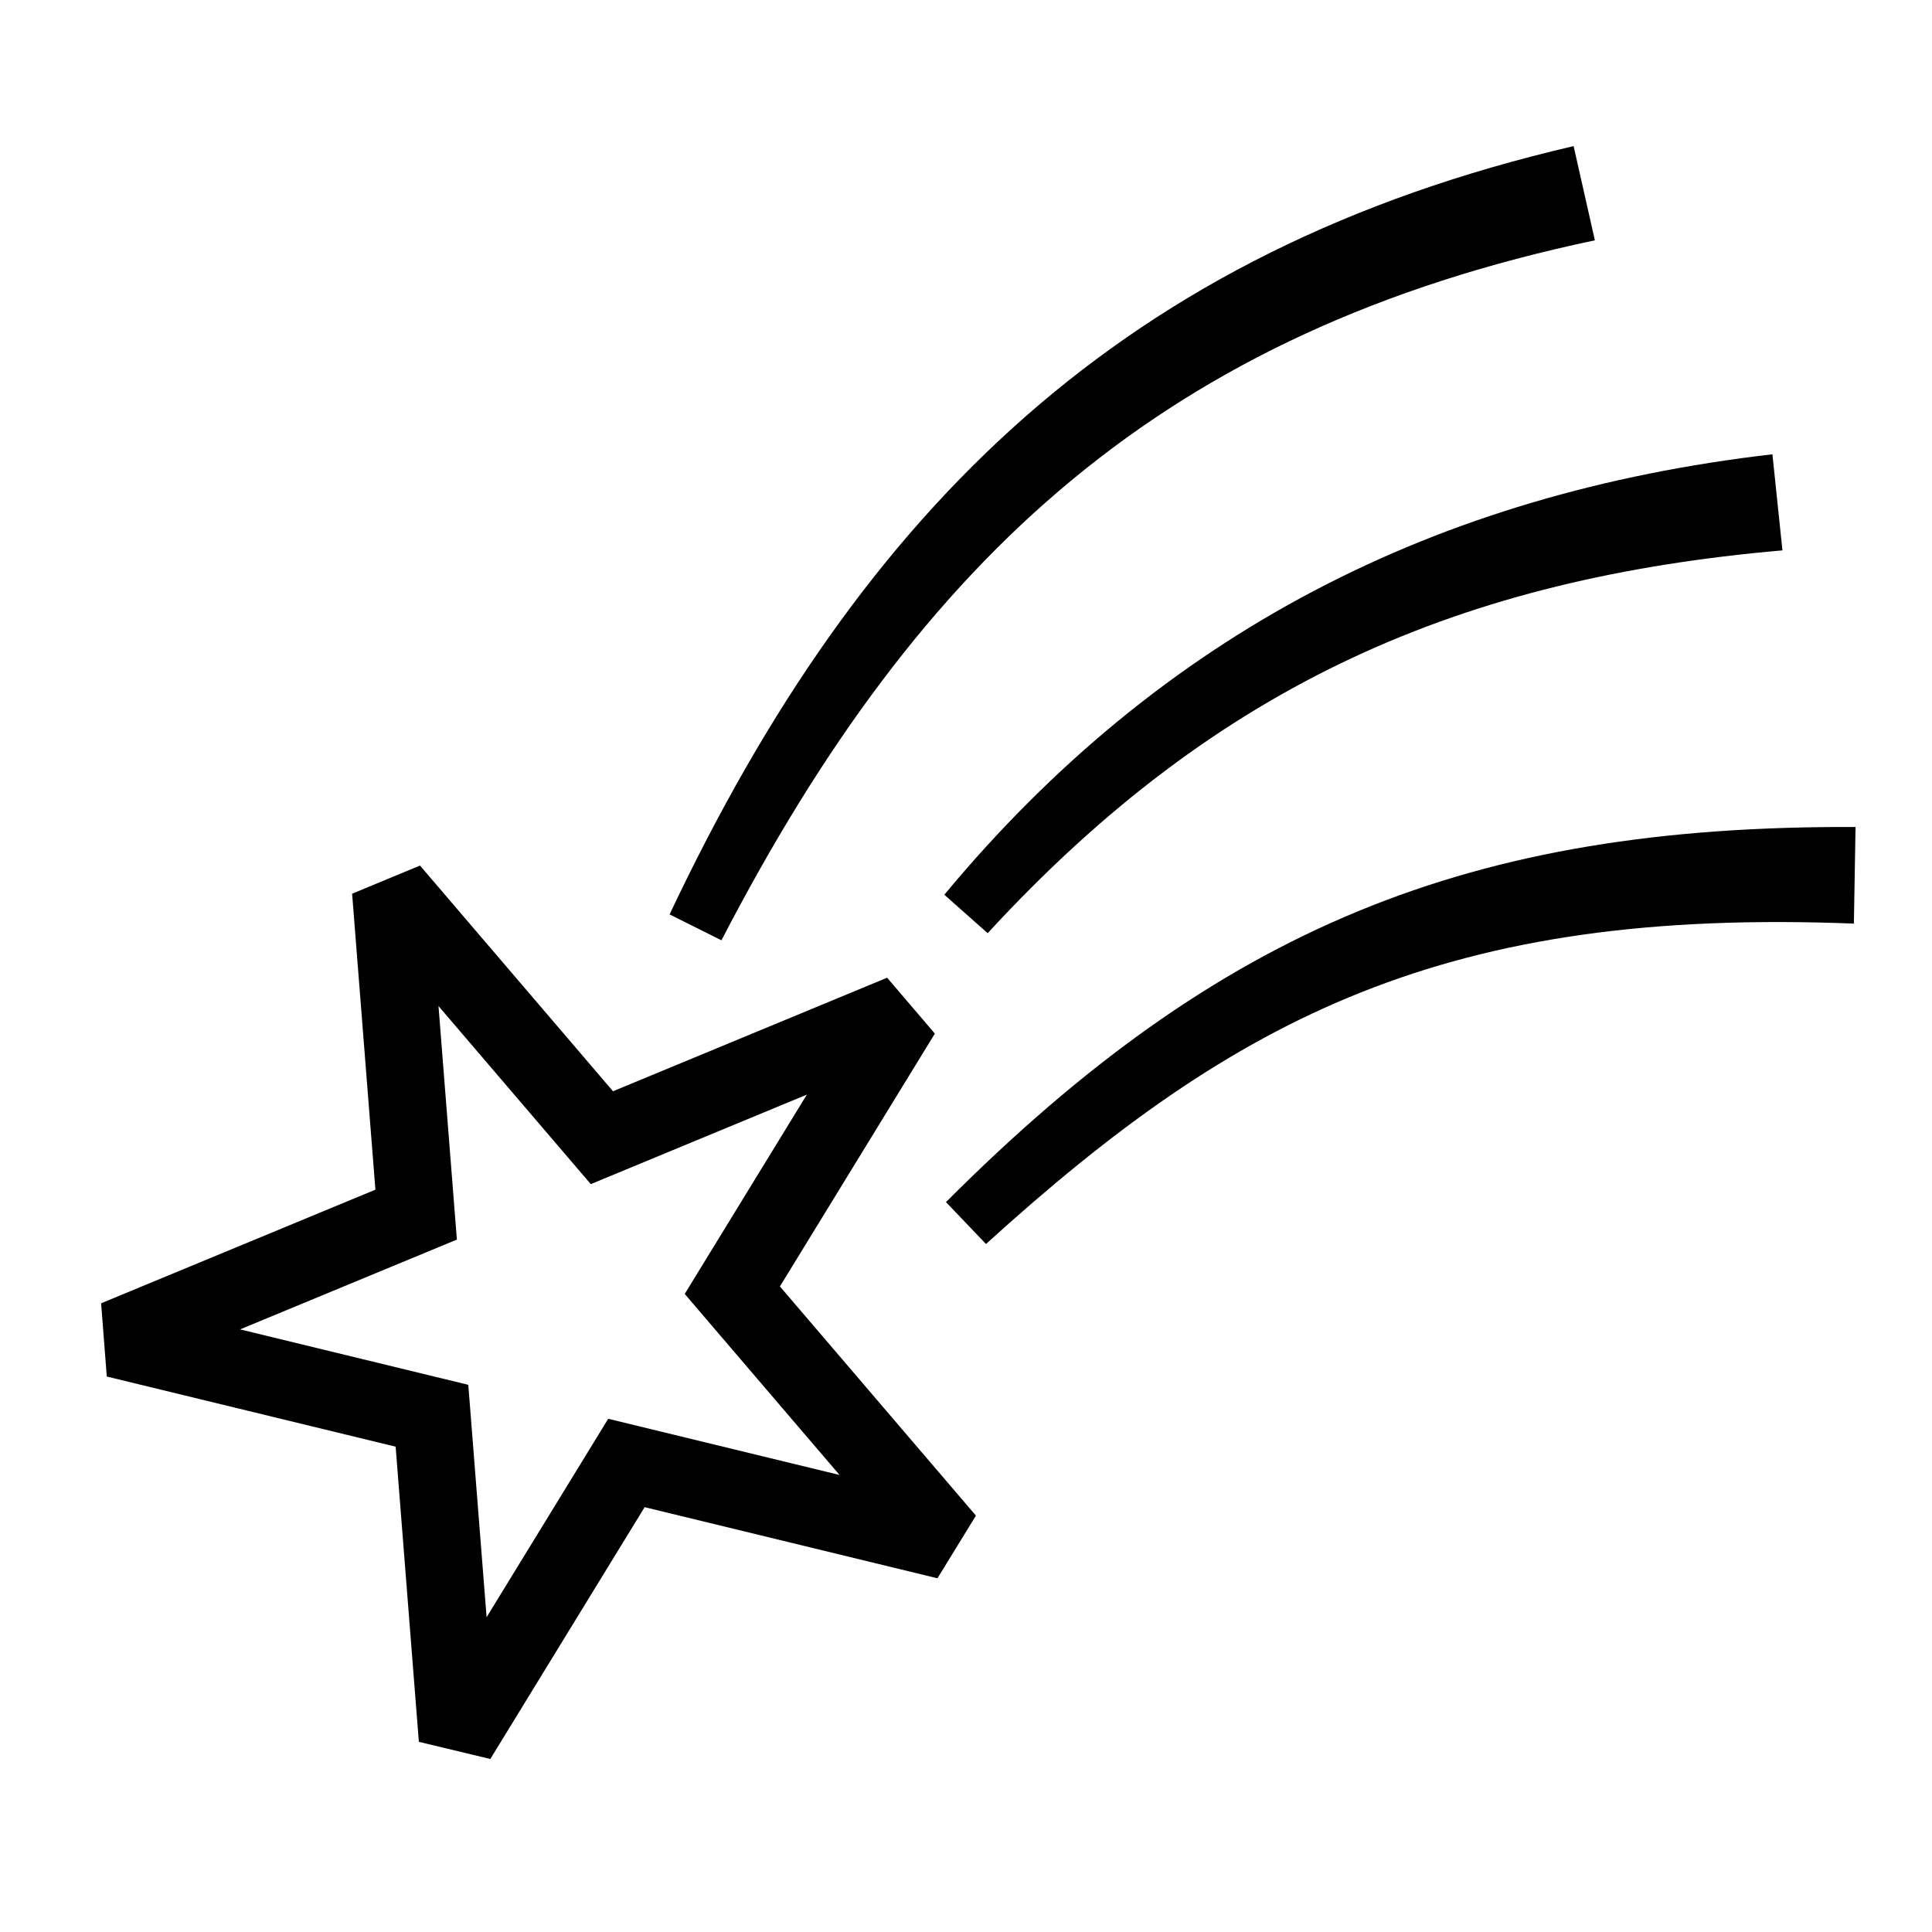 <?xml version="1.0" encoding="UTF-8"?> <svg xmlns="http://www.w3.org/2000/svg" id="icon" viewBox="0 0 1000 1000"><defs><style>.cls-1{fill:#000;stroke-width:0px;}</style></defs><path class="cls-1" d="M403.69,665.85l80.19-130.86-24.71-28.93-141.88,58.77-99.9-116.82-35.14,14.57,12.06,153.19-141.97,58.81,2.93,37.91,149.51,36.31,12.02,152.77,36.99,8.88,79.87-130.34,151.56,36.81,19.92-32.43-101.46-118.64ZM251.86,837.07l-9.47-120.29-118.12-28.69,112.21-46.48-9.51-120.87,78.82,92.16,111.84-46.33-63.22,103.17,80.13,93.7-119.73-29.08-62.94,102.7Z"></path><path class="cls-1" d="M346.58,473.3c99.87-211.51,236.13-343.82,467.92-397.68,0,0,11,48.77,11,48.77-222.46,46.88-348.96,163.38-452.08,362.31l-26.84-13.4h0Z"></path><path class="cls-1" d="M489.64,622.2c141.5-141.77,270.6-195.07,470.78-194.14,0,0-.85,49.99-.85,49.99-210.53-8.28-319.03,47.55-449.22,165.85l-20.71-21.7h0Z"></path><path class="cls-1" d="M488.78,463.1c112.5-135.43,254.4-207.77,428.62-227.96,0,0,5.19,49.73,5.19,49.73-165.06,14.41-291.56,67.91-411.38,198.15,0,0-22.44-19.92-22.44-19.92h0Z"></path></svg> 
